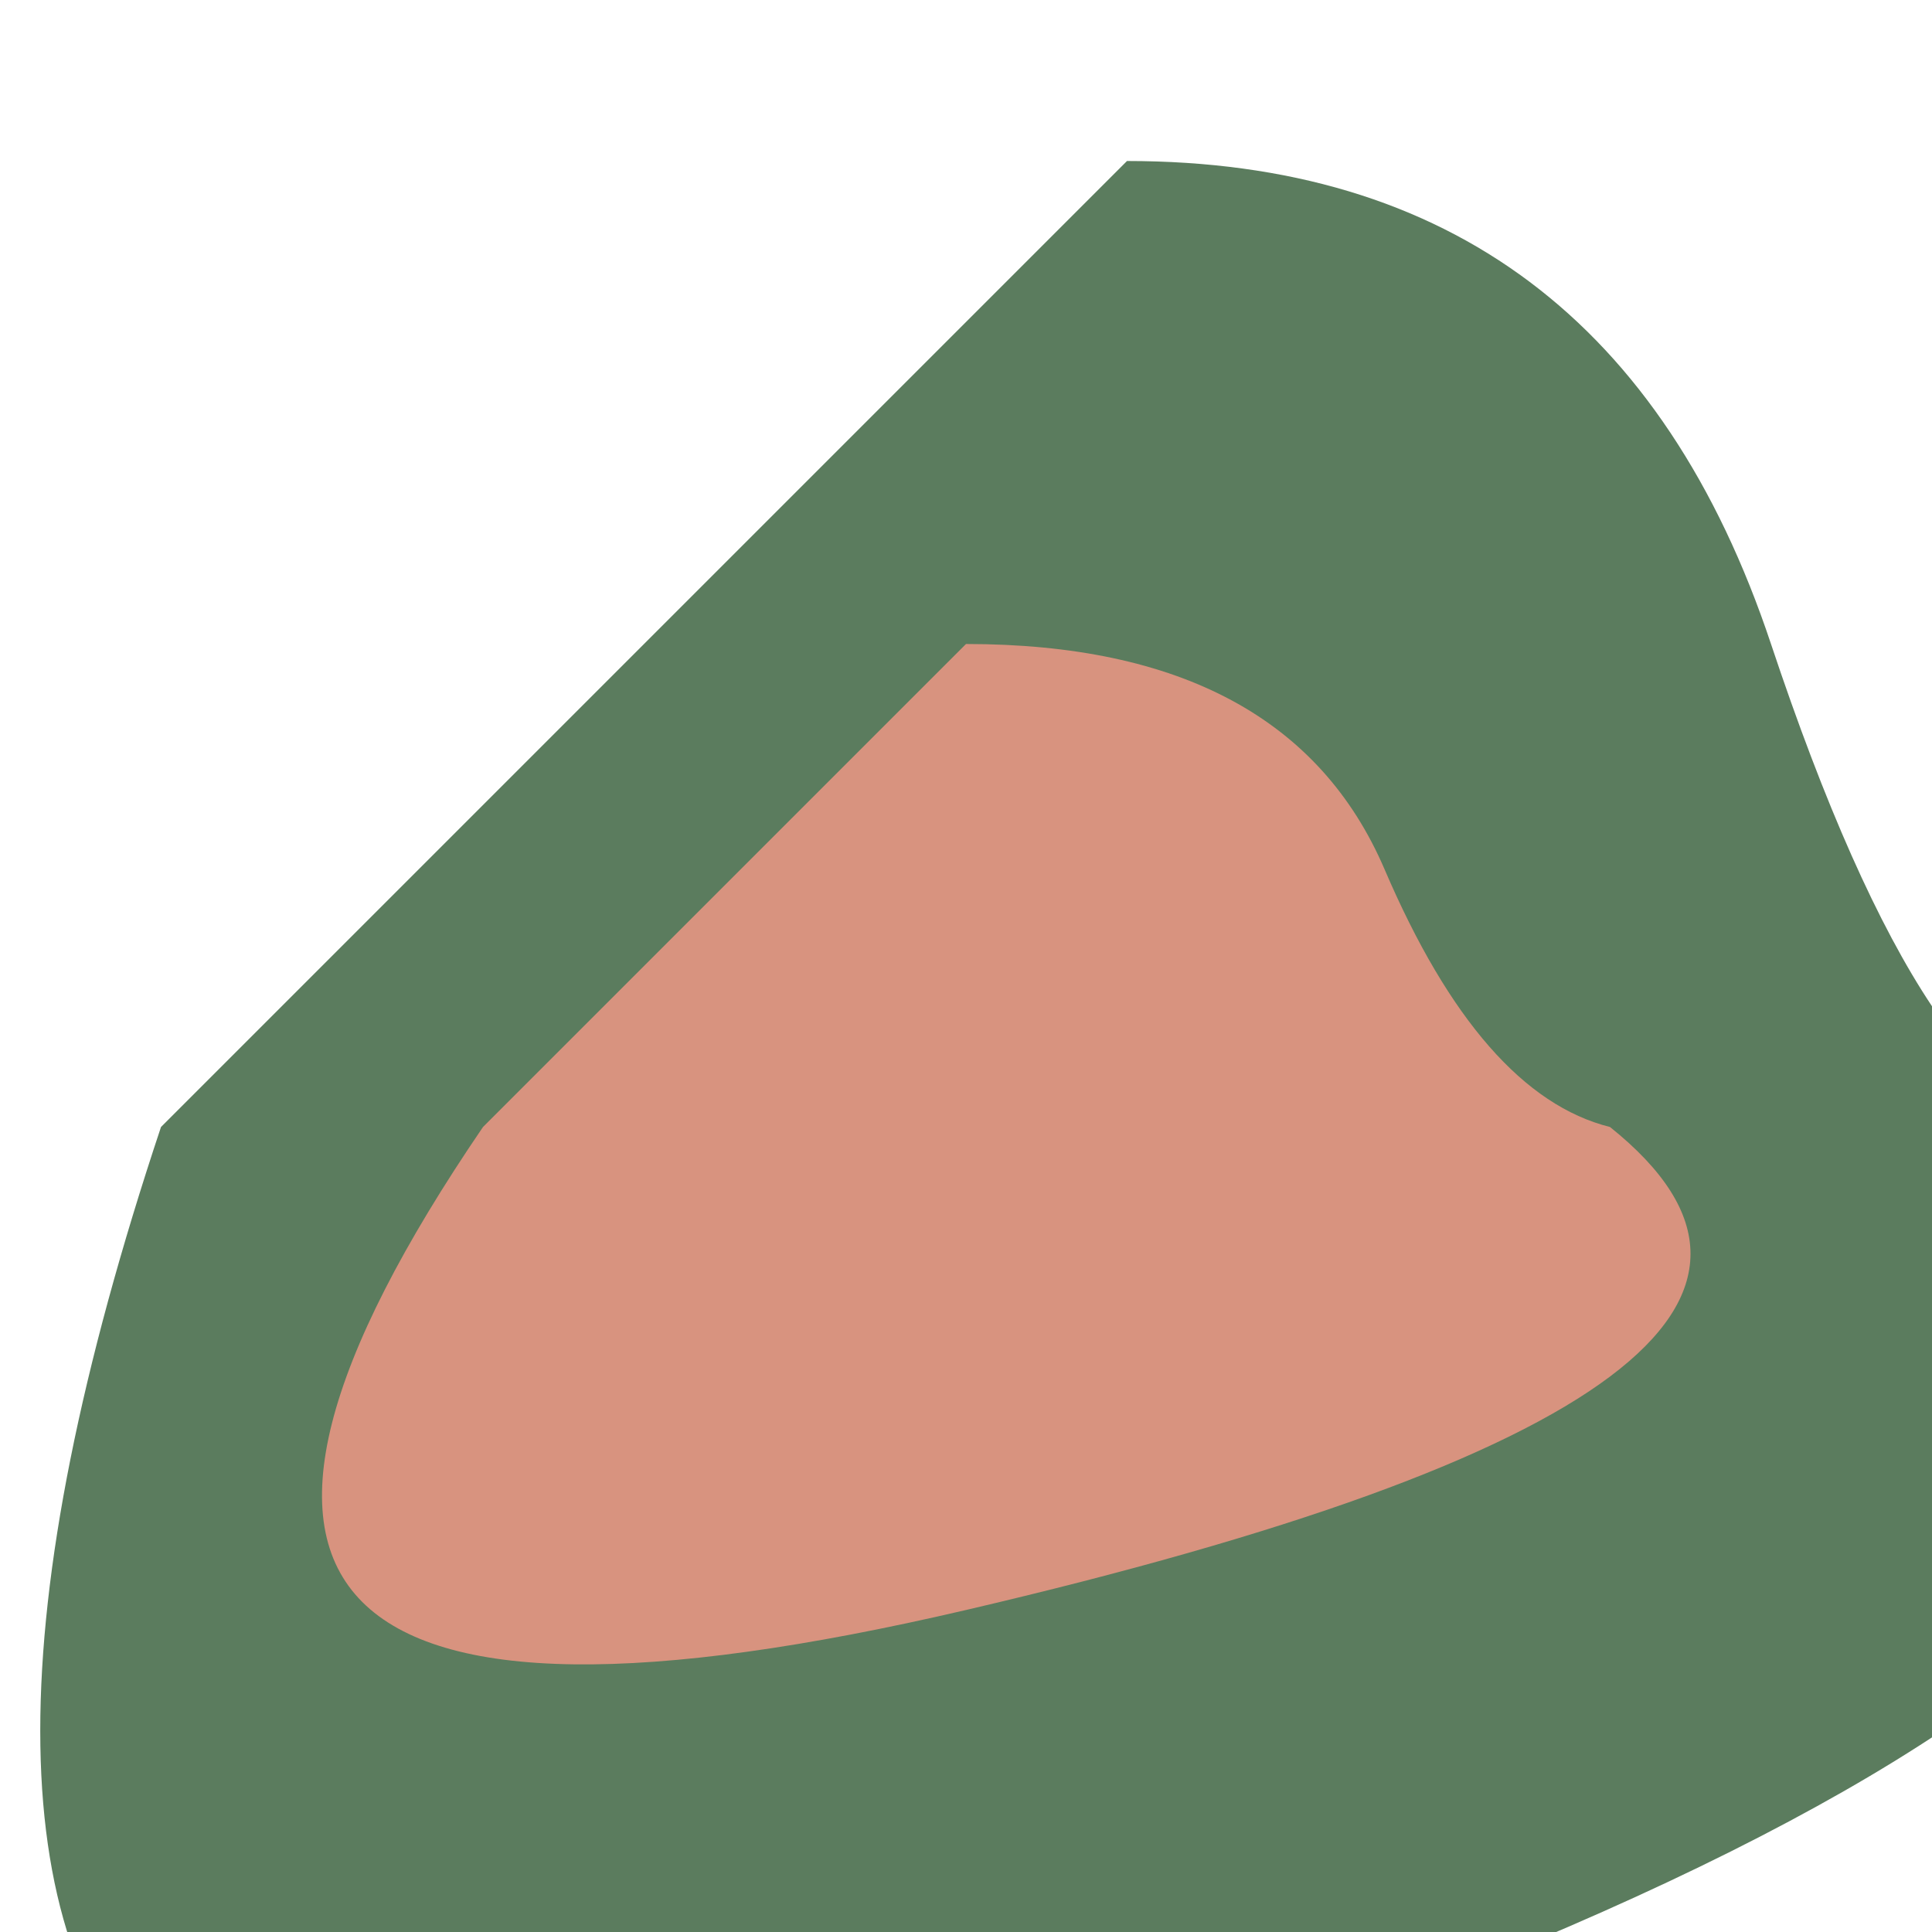 <svg xmlns="http://www.w3.org/2000/svg" viewBox="0 0 60 60">
  <rect width="60" height="60" fill="none"/>
  <g transform="translate(5, 5)">
    <path d="M30,0 Q45,0 50,15 T60,30 Q75,45 30,60 T0,30 Q15,15, 30,0" fill="#5b7c5e"/>
    <path d="M25,15 Q35,15 38,22 T45,30 Q55,38 25,45 T10,30 Q18,22, 25,15" fill="#d8937f"/>
  </g>
</svg>